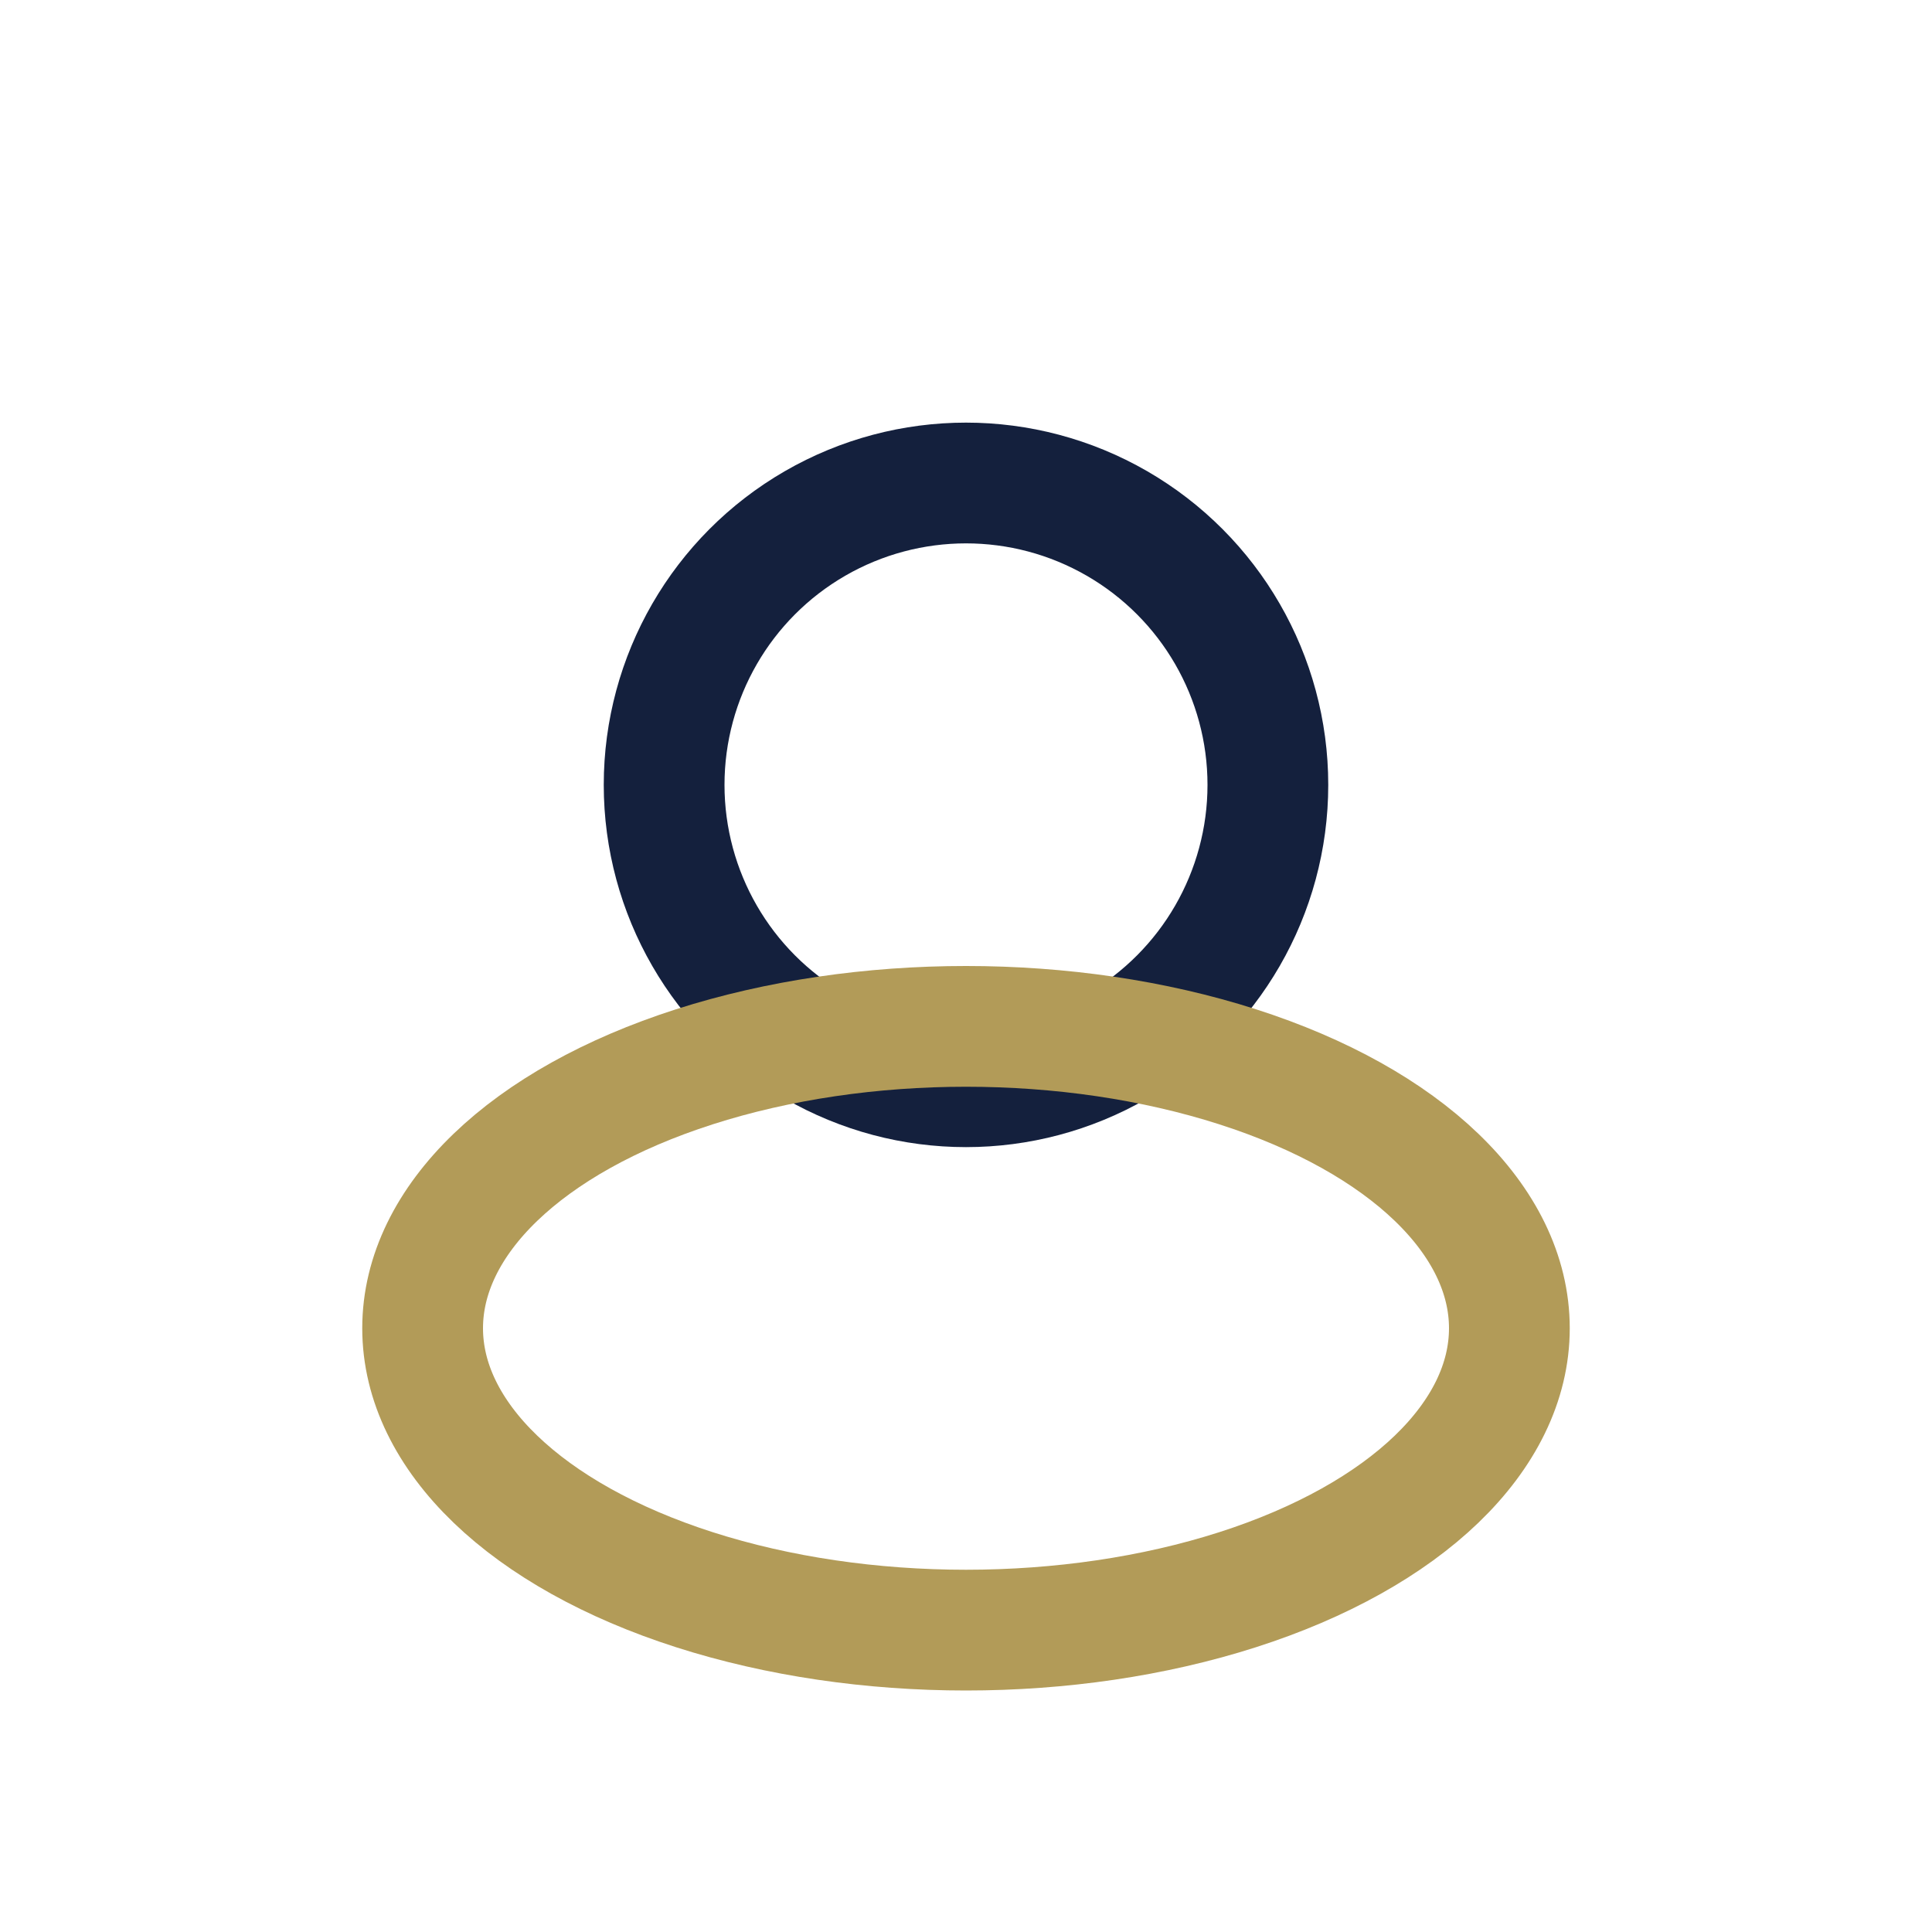 <?xml version="1.0" encoding="UTF-8"?>
<svg xmlns="http://www.w3.org/2000/svg" width="32" height="32" viewBox="0 0 32 32"><circle cx="16" cy="13" r="5" fill="none" stroke="#14203D" stroke-width="2"/><ellipse cx="16" cy="22" rx="9" ry="5" fill="none" stroke="#B29B58" stroke-width="2"/></svg>